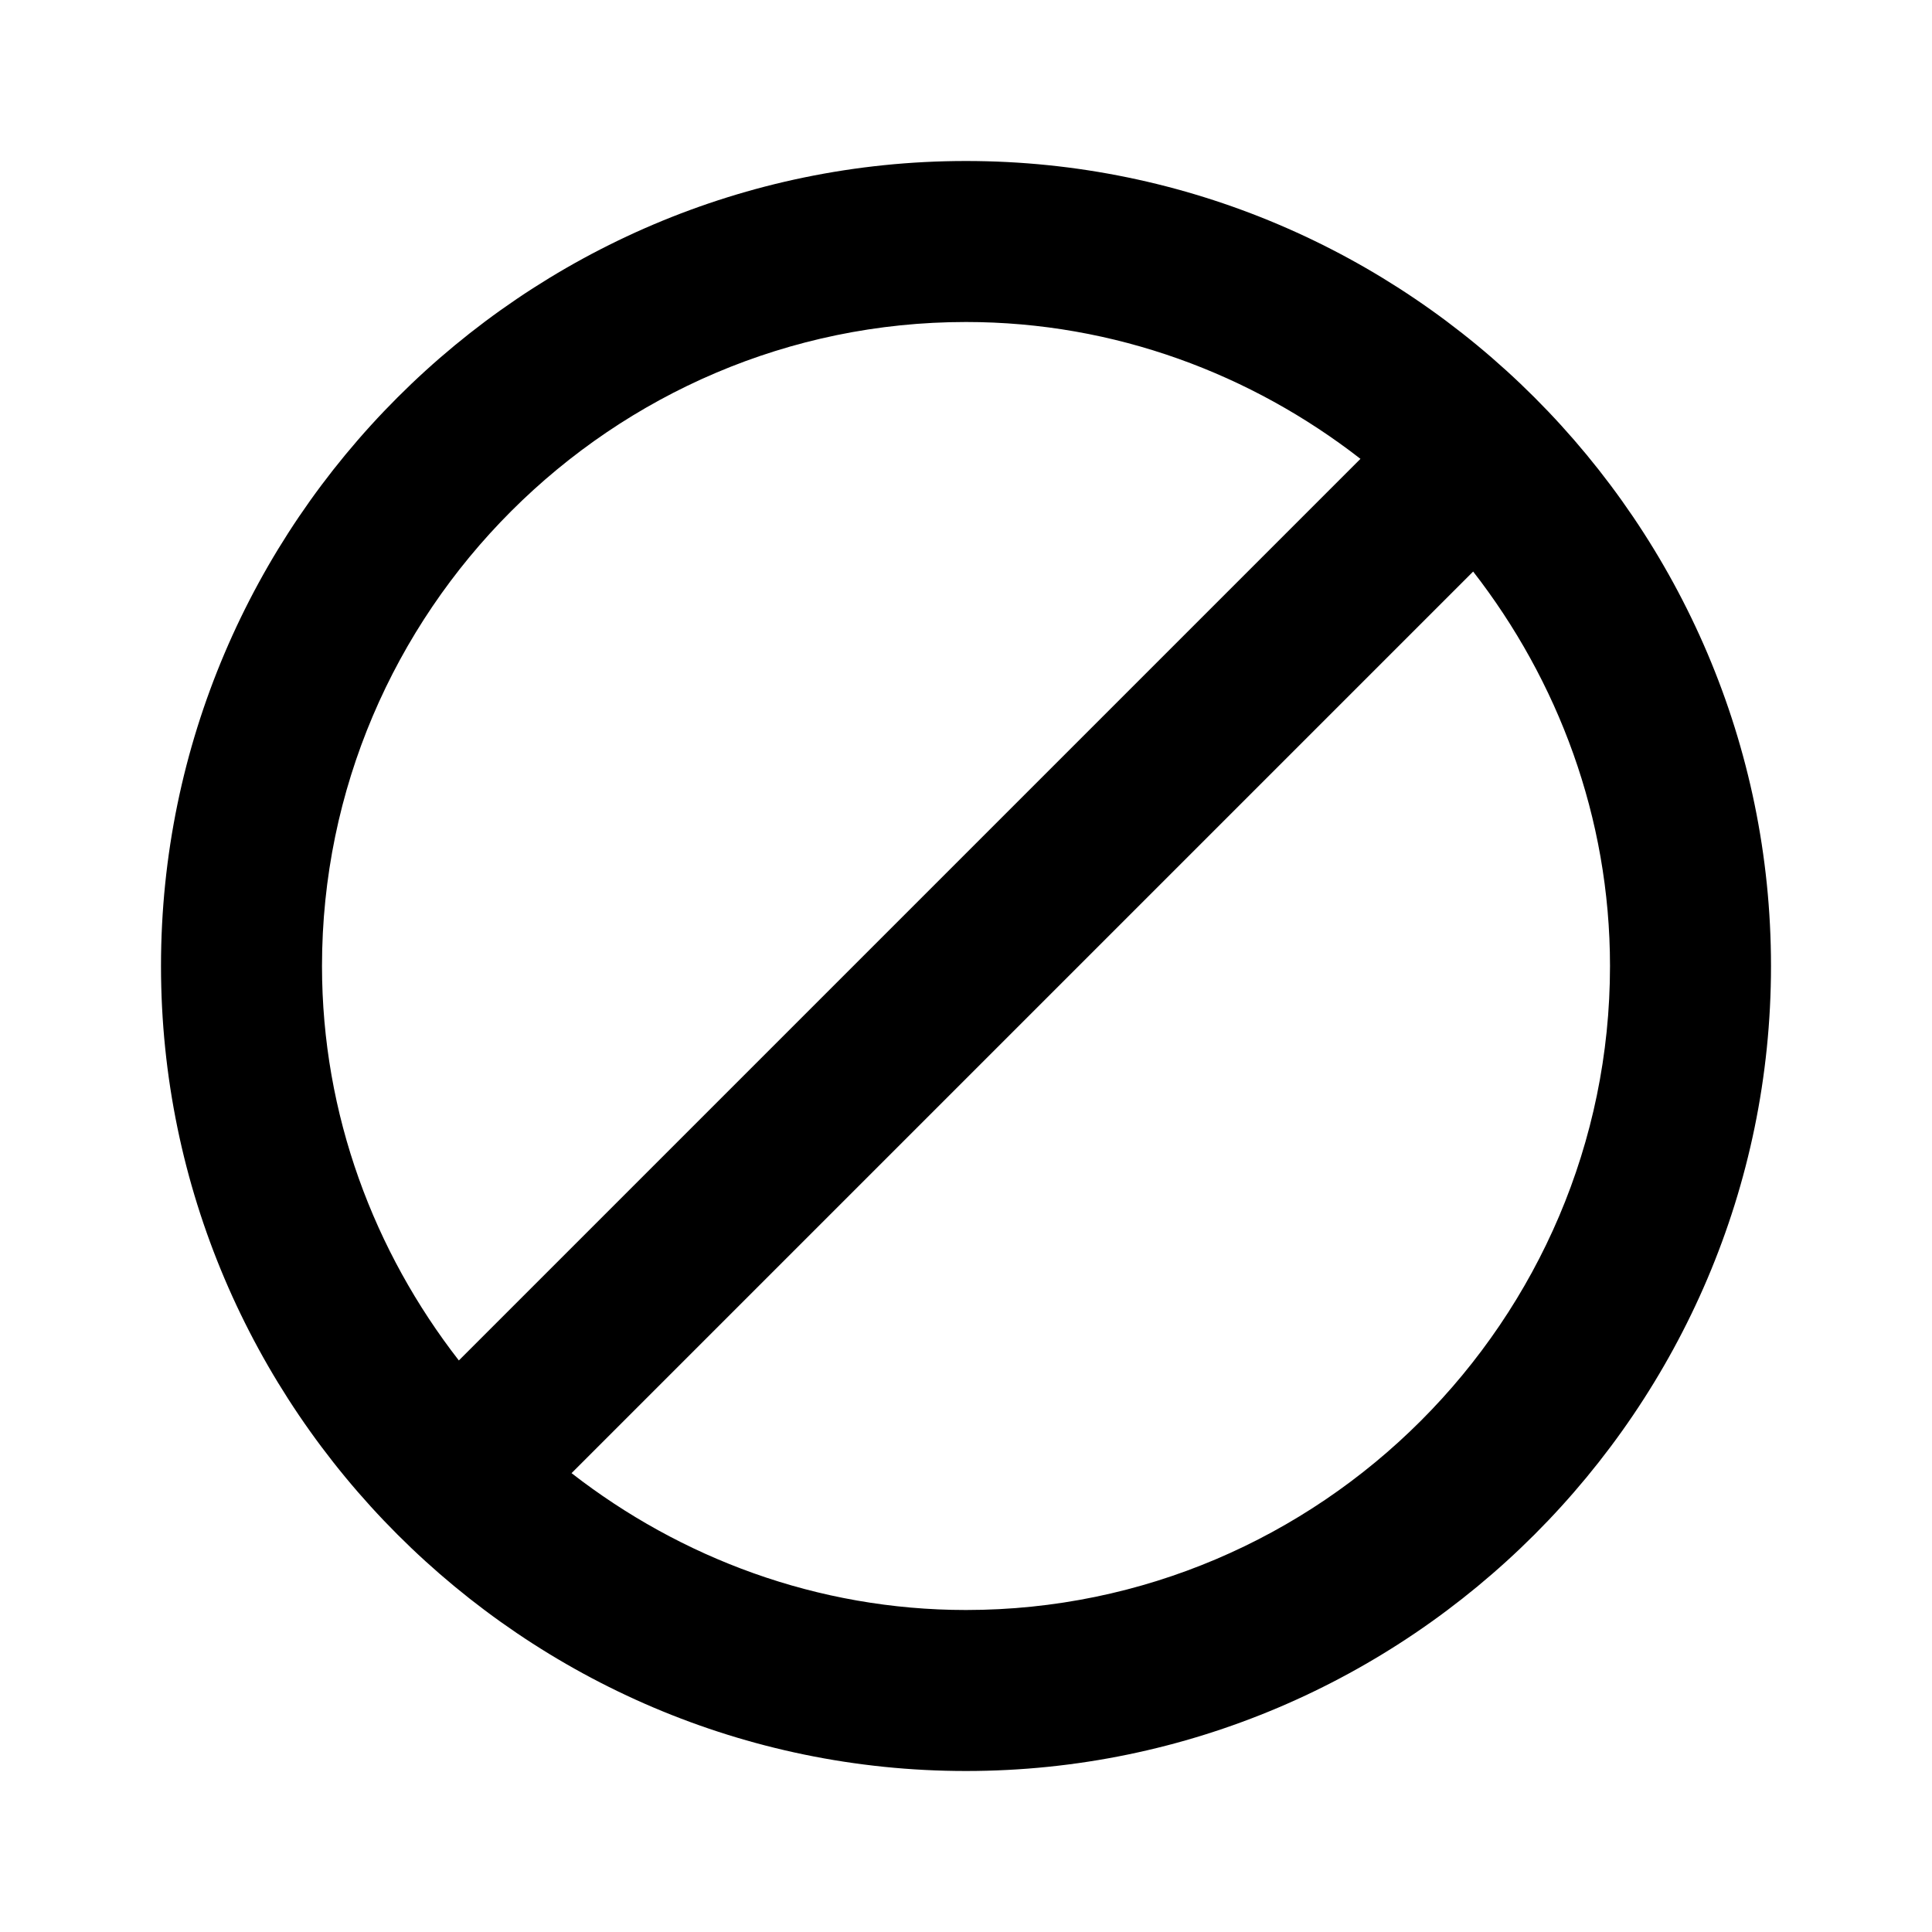 <svg xmlns="http://www.w3.org/2000/svg" width="48" height="48" viewBox="0 0 48 48">
    <path d="M-838-1464h1400v3600h-1400zm838 1464h48v48h-48z" fill="none"/>
    <path d="M24 4c-11 0-20 9-20 20s9 20 20 20 20-9 20-20-9-20-20-20zm-16 20c0-8.8 7.2-16 16-16 3.7 0 7.1 1.3 9.8 3.4l-22.4 22.4c-2.1-2.7-3.4-6.1-3.4-9.8zm16 16c-3.7 0-7.1-1.3-9.8-3.4l22.4-22.4c2.1 2.7 3.4 6.1 3.4 9.8 0 8.8-7.2 16-16 16z"/>
</svg>
